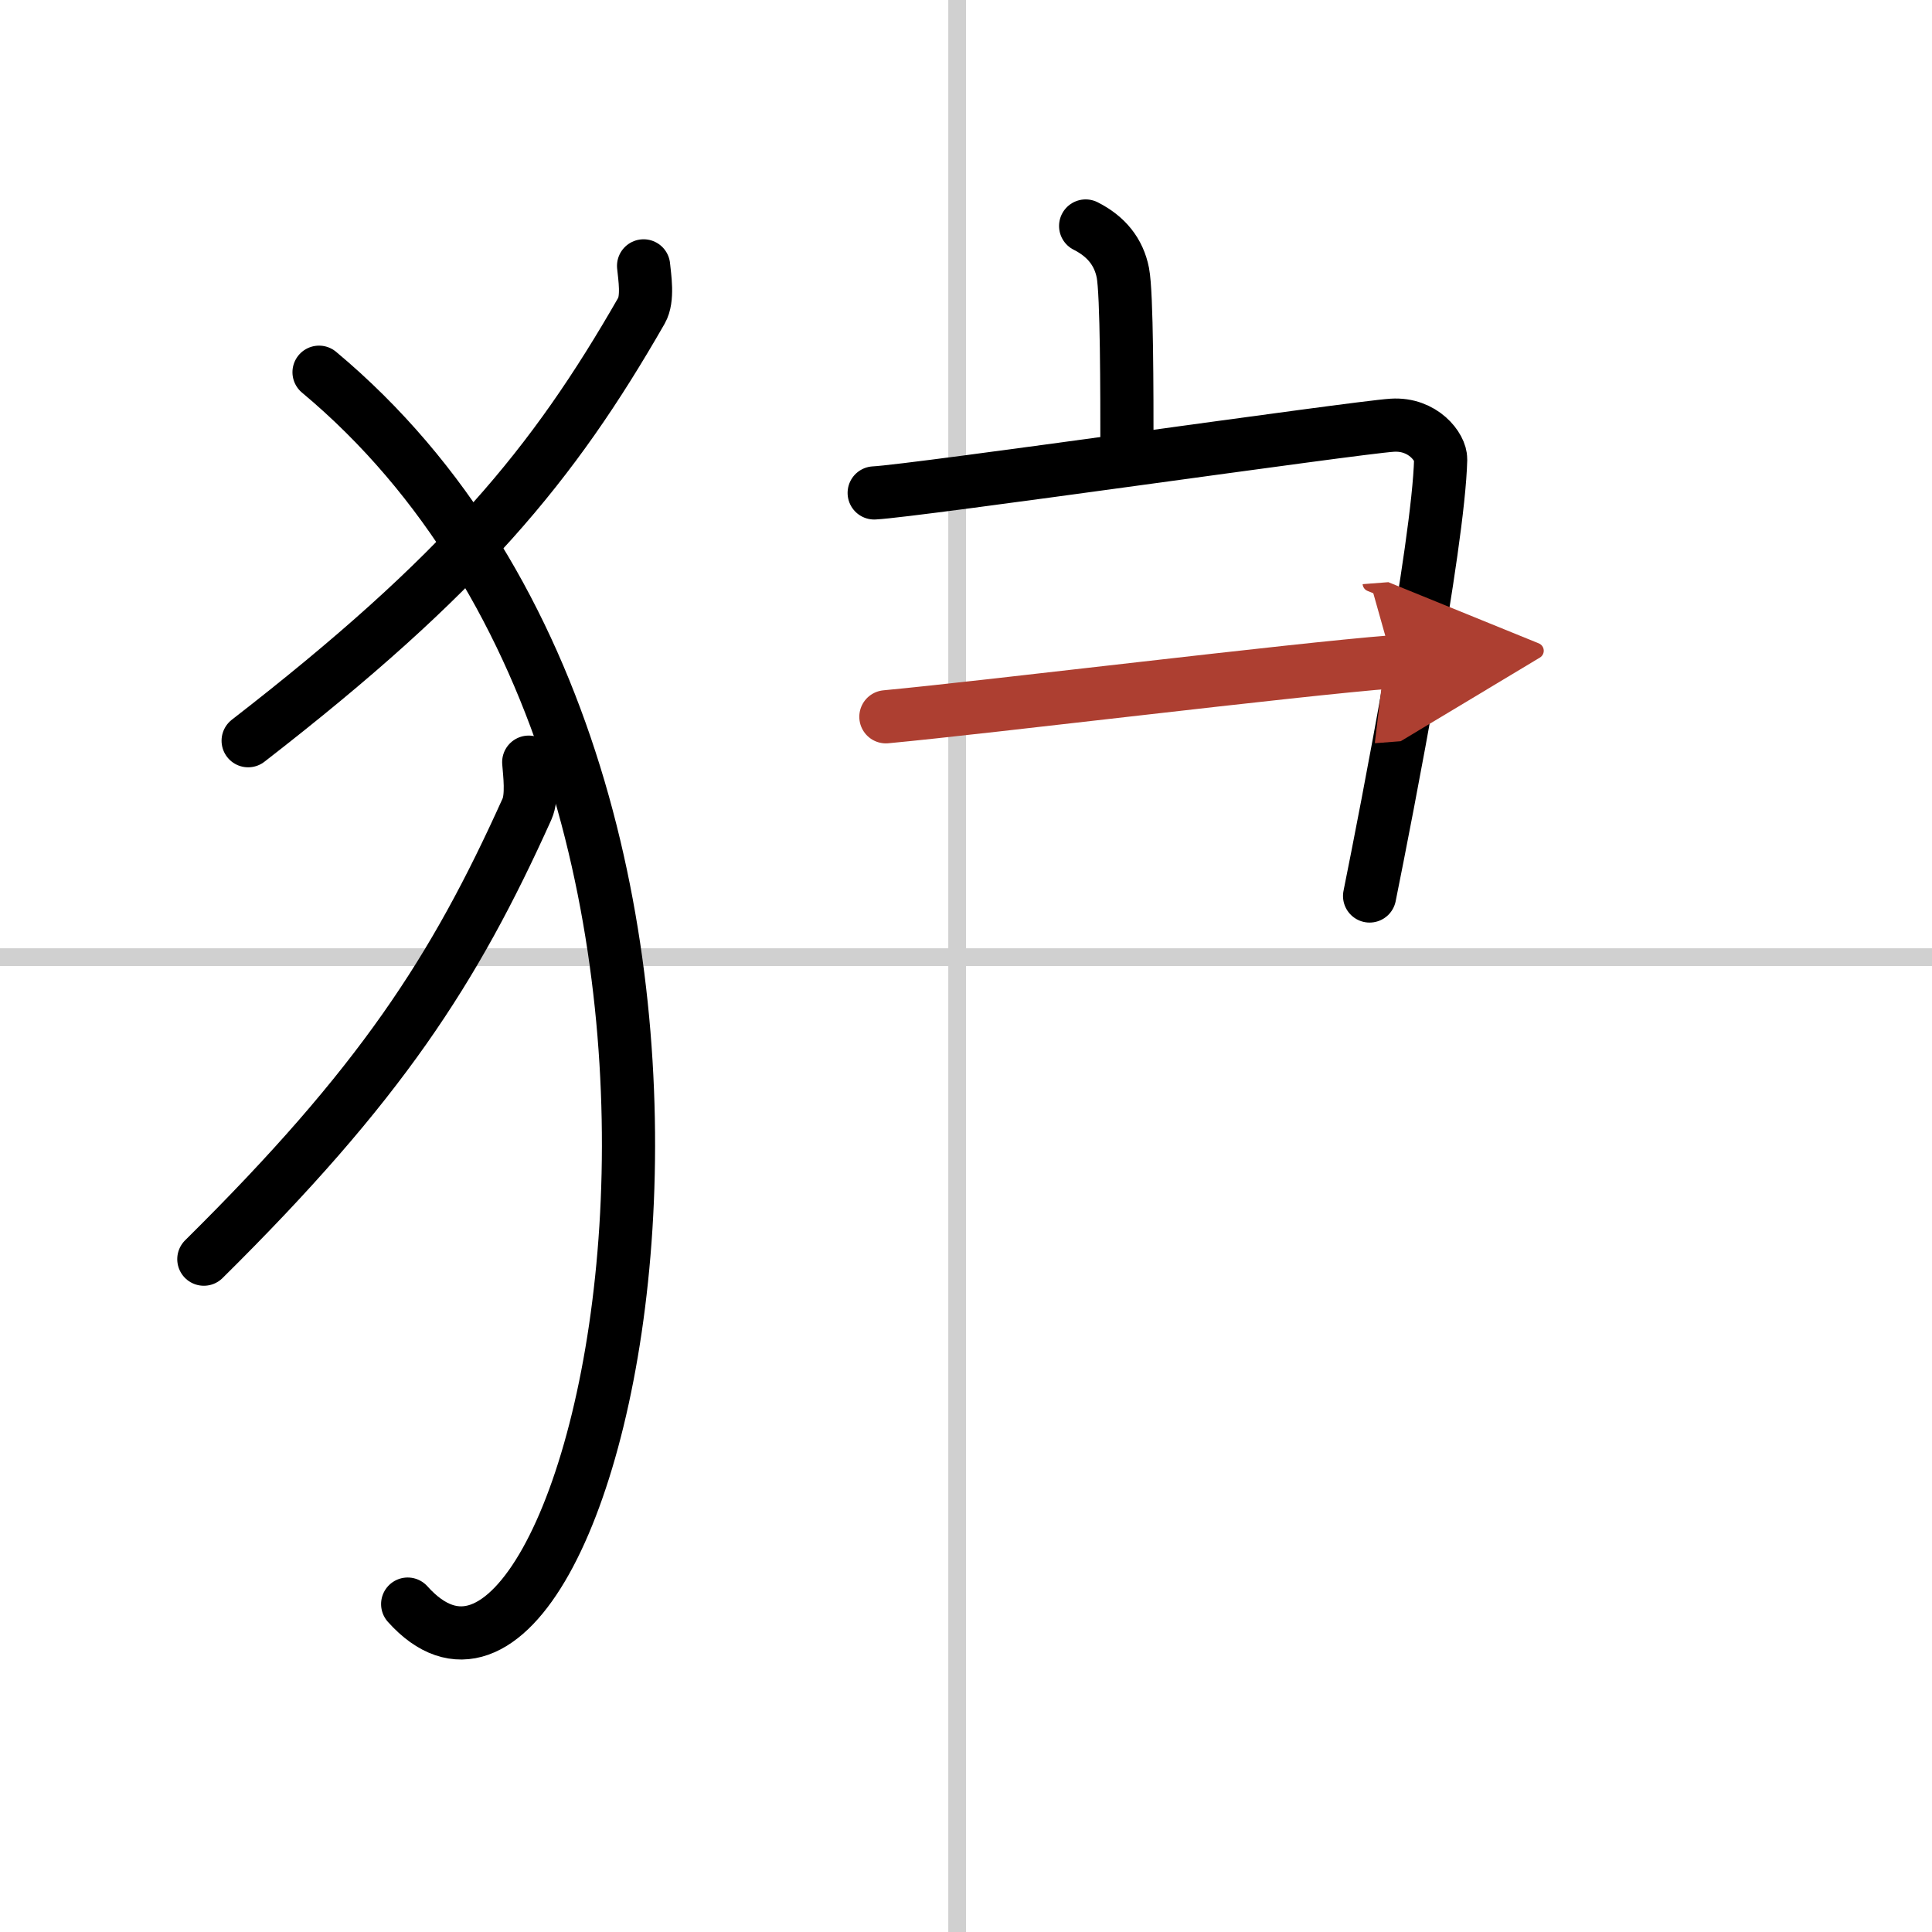 <svg width="400" height="400" viewBox="0 0 109 109" xmlns="http://www.w3.org/2000/svg"><defs><marker id="a" markerWidth="4" orient="auto" refX="1" refY="5" viewBox="0 0 10 10"><polyline points="0 0 10 5 0 10 1 5" fill="#ad3f31" stroke="#ad3f31"/></marker></defs><g fill="none" stroke="#000" stroke-linecap="round" stroke-linejoin="round" stroke-width="3"><rect width="100%" height="100%" fill="#fff" stroke="#fff"/><line x1="54" x2="54" y2="109" stroke="#d0d0d0" stroke-width="1"/><line x2="109" y1="54" y2="54" stroke="#d0d0d0" stroke-width="1"/><path d="M36.31,15c0.06,0.63,0.27,1.85-0.12,2.53C31.2,26.23,26.13,32.39,14,41.79"/><path d="m18 21c28.75 24 15.75 81.5 5 69.5"/><path d="m29.83 43c0.05 0.66 0.22 1.94-0.1 2.65-4.1 9.1-8.27 15.54-18.23 25.39"/><path d="m61.25 12.75c1.17 0.59 1.87 1.47 2.1 2.64s0.23 6.86 0.23 9.8"/><path d="m49.32 27.81c2.3-0.11 27.14-3.69 29.23-3.82 1.74-0.11 2.75 1.25 2.73 1.93-0.12 4.83-3.04 19.83-4.01 24.63"/><path d="m49.98 40.44c5.77-0.54 23.04-2.67 28.59-3.1" marker-end="url(#a)" stroke="#ad3f31"/></g></svg>
